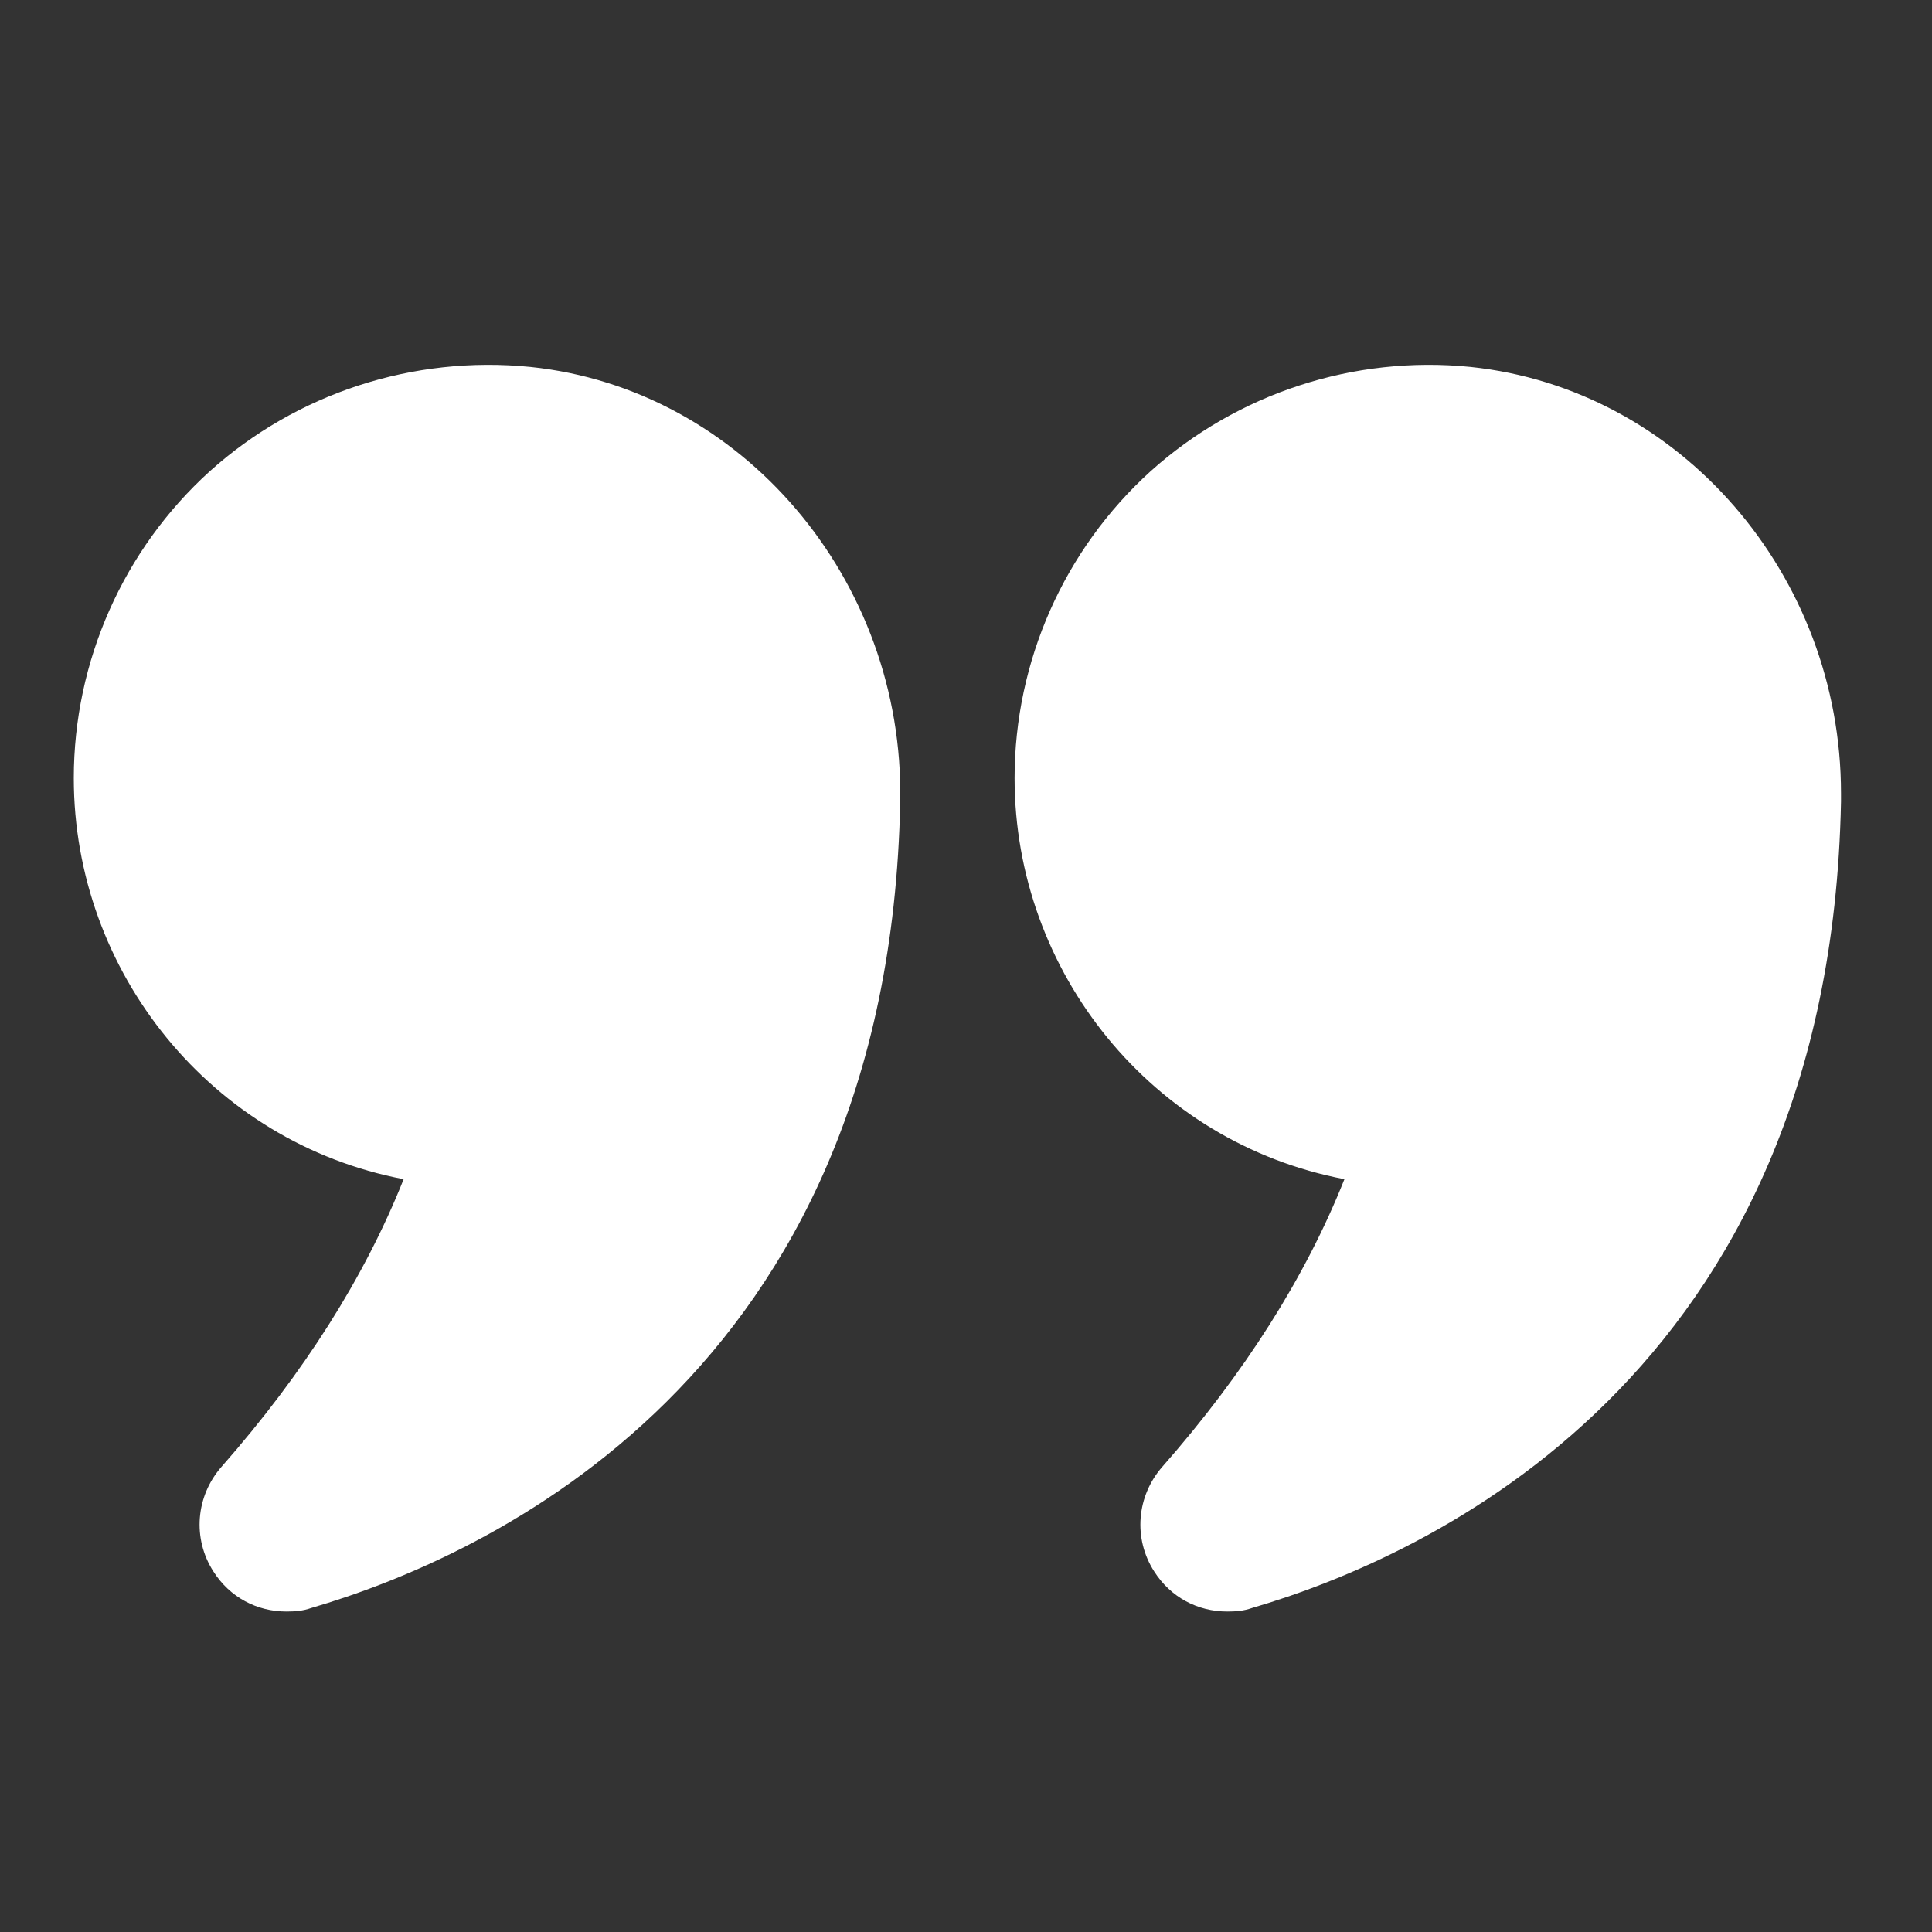 <svg width="41" height="41" viewBox="0 0 41 41" fill="none" xmlns="http://www.w3.org/2000/svg">
<rect x="0" y="0" width="41" height="41" fill="#333333" stroke="none"/>
<path d="M8.566 25.024C7.741 27.099 6.441 29.149 4.704 31.124C4.154 31.749 4.079 32.649 4.529 33.349C4.879 33.899 5.454 34.199 6.079 34.199C6.254 34.199 6.429 34.187 6.604 34.124C10.279 33.049 18.866 29.237 19.104 17.012C19.191 12.299 15.741 8.249 11.254 7.787C8.766 7.537 6.291 8.349 4.454 9.999C2.616 11.662 1.566 14.037 1.566 16.512C1.566 20.637 4.491 24.249 8.566 25.024Z" fill="white"/>
<path d="M31.206 7.787C28.731 7.537 26.256 8.349 24.419 9.999C22.581 11.662 21.531 14.037 21.531 16.512C21.531 20.637 24.456 24.249 28.531 25.024C27.706 27.099 26.406 29.149 24.669 31.124C24.119 31.749 24.044 32.649 24.494 33.349C24.844 33.899 25.419 34.199 26.044 34.199C26.219 34.199 26.394 34.187 26.569 34.124C30.244 33.049 38.831 29.237 39.069 17.012V16.837C39.069 12.199 35.656 8.249 31.206 7.787Z" fill="white"/>
</svg>
